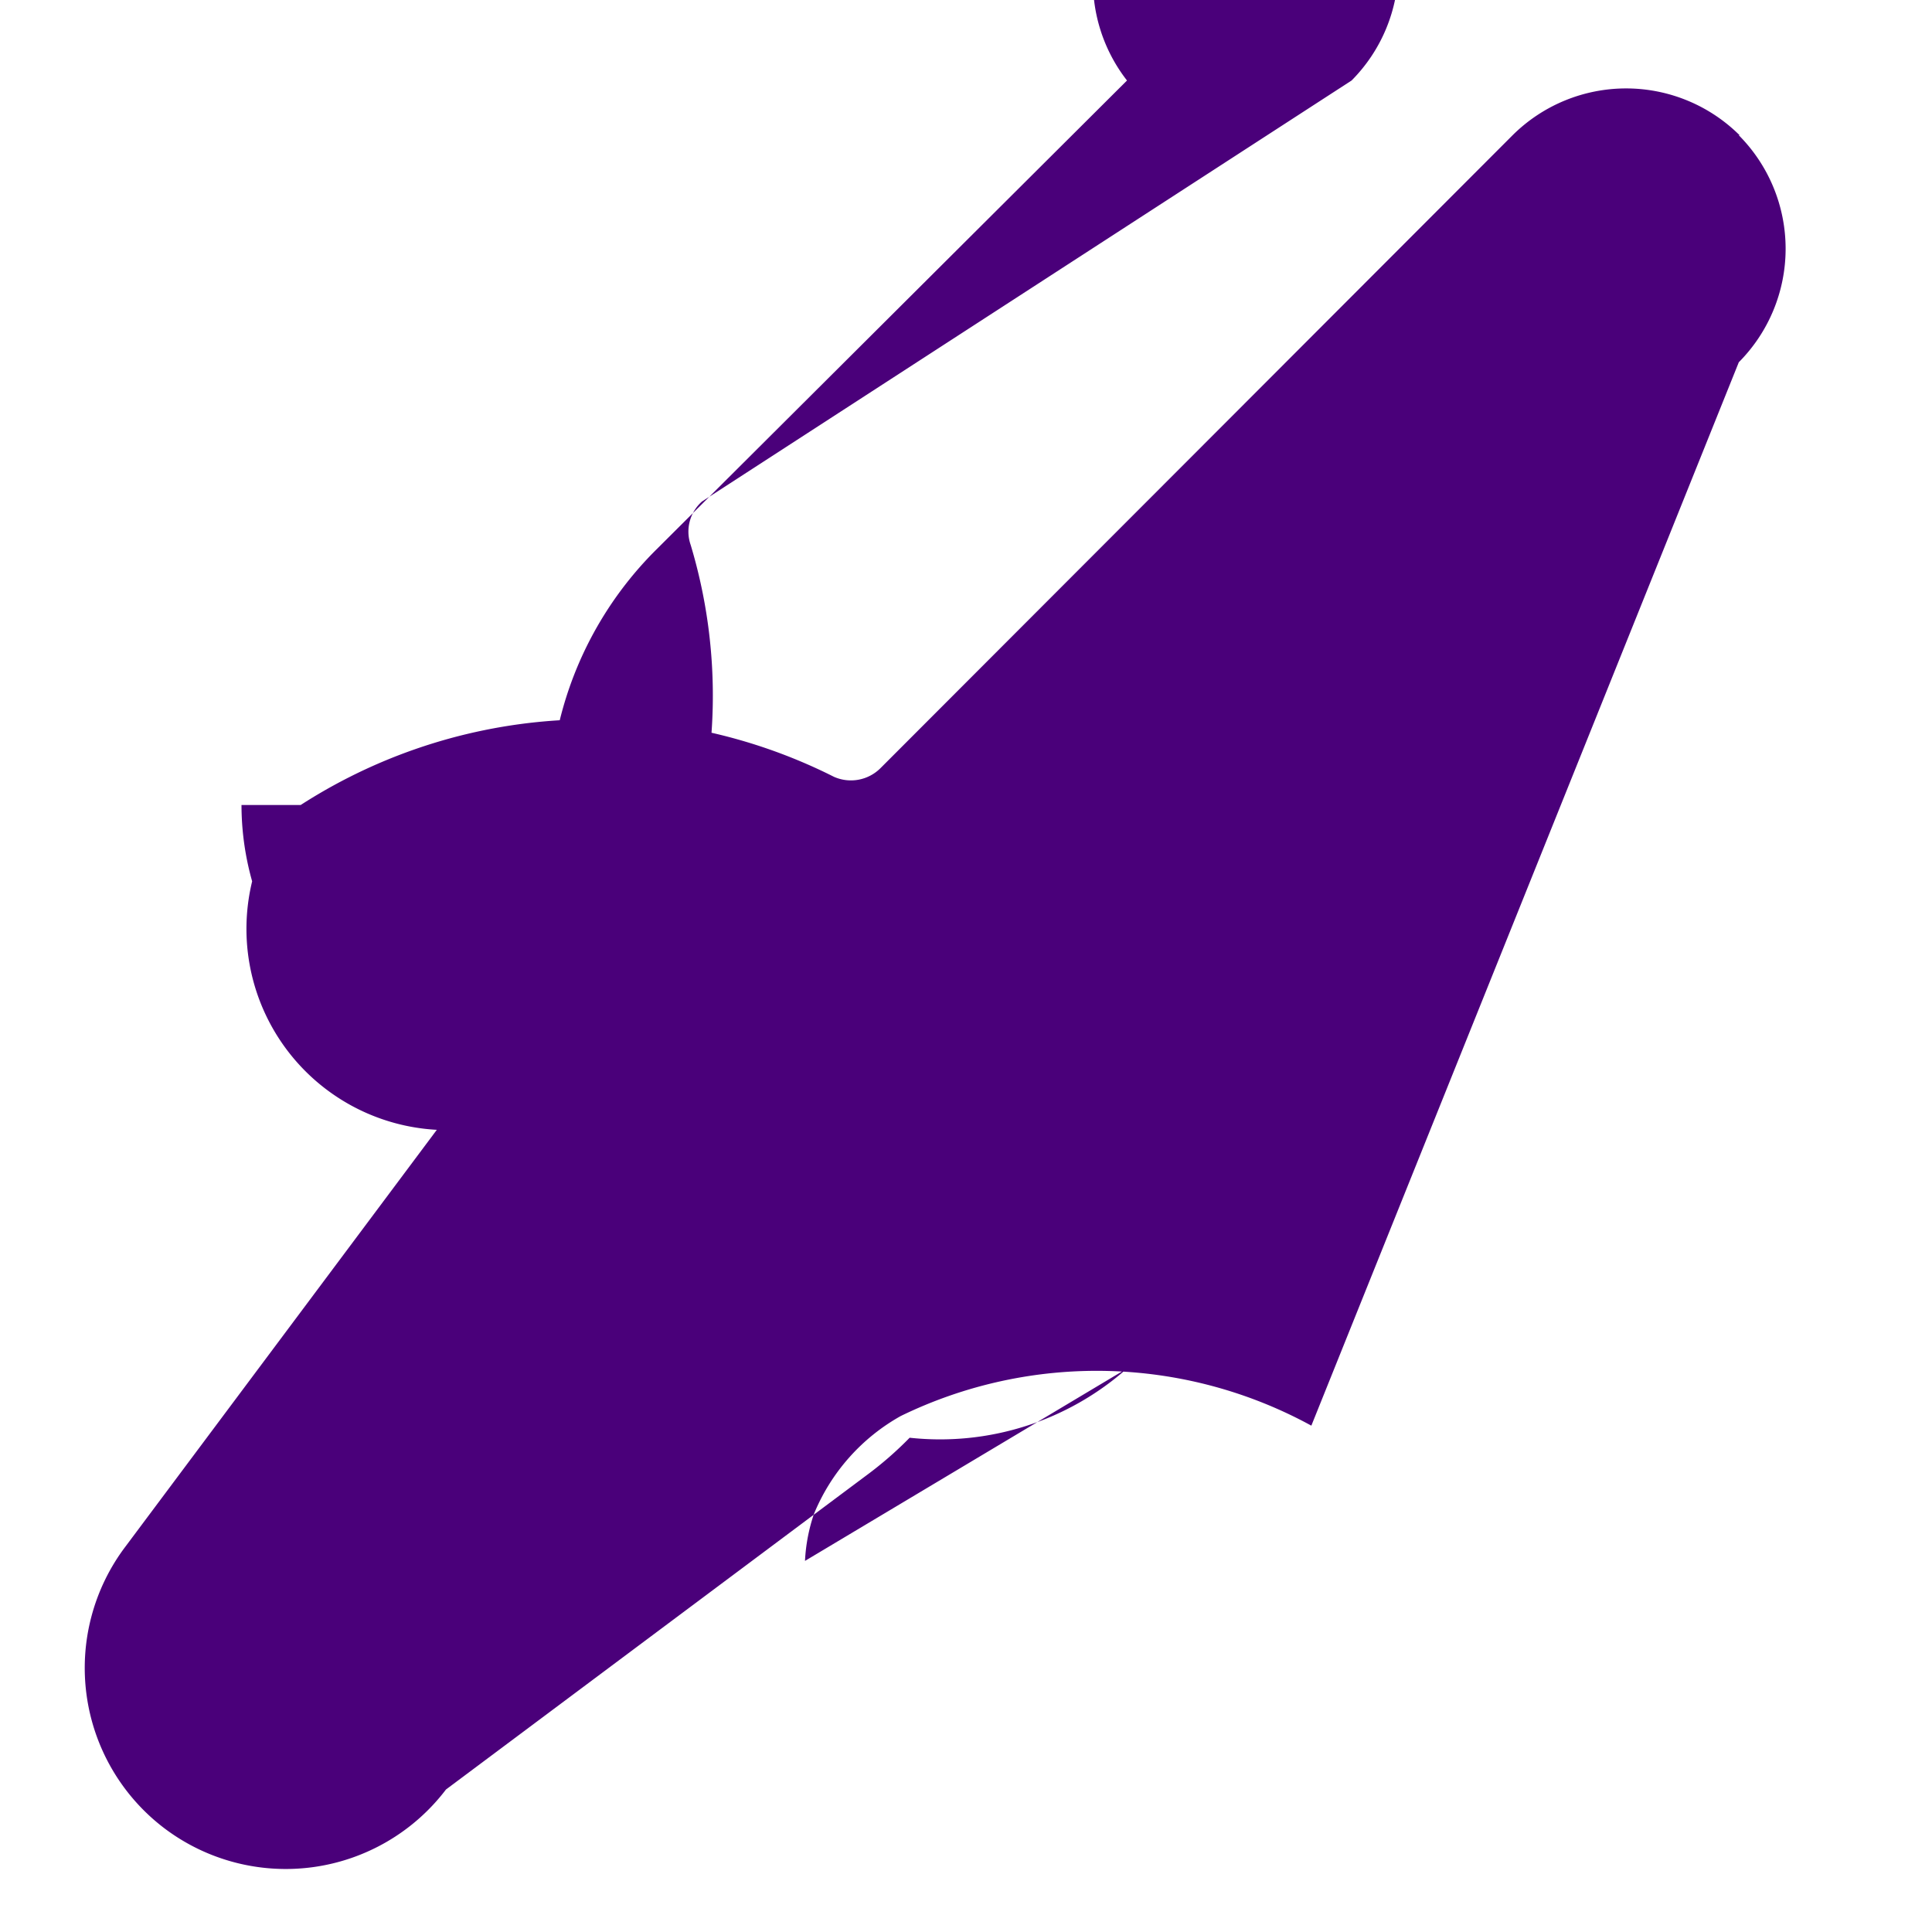 <svg xmlns="http://www.w3.org/2000/svg" viewBox="0 0 24 24" width="50" height="50" fill="#4a007a">
  <path d="M21.61,1.68a2,2,0,0,0-2.82,0L10.94,9.54a.52.52,0,0,1-.58.11,6.68,6.68,0,0,0-6.79.46l-.06,0A2.5,2.5,0,0,0,6,14l.12-.06a6.5,6.5,0,0,0,2.46-7.17.5.5,0,0,1,.14-.54L16.79,1a2,2,0,0,0,0-2.82A2,2,0,0,0,14,1L8.16,6.82a4.5,4.5,0,0,0-1.2,4.3A2.59,2.59,0,0,1,6.5,12.5,2.5,2.5,0,0,1,4,10H3a3.5,3.5,0,0,0,2.94,3.45,4.44,4.44,0,0,0-.48.54l-3.9,5.22a2.5,2.5,0,0,0,.48,3.5,2.5,2.5,0,0,0,3.5-.48l5.22-3.9a4.42,4.42,0,0,0,.54-.47A3.5,3.5,0,0,0,14,17L10,19.39a2.12,2.12,0,0,1,.11-.58,2.47,2.47,0,0,1,1.08-1.22,5.56,5.56,0,0,1,5.1.12L21.6,4.5a2,2,0,0,0,0-2.82Z"/>
</svg>
